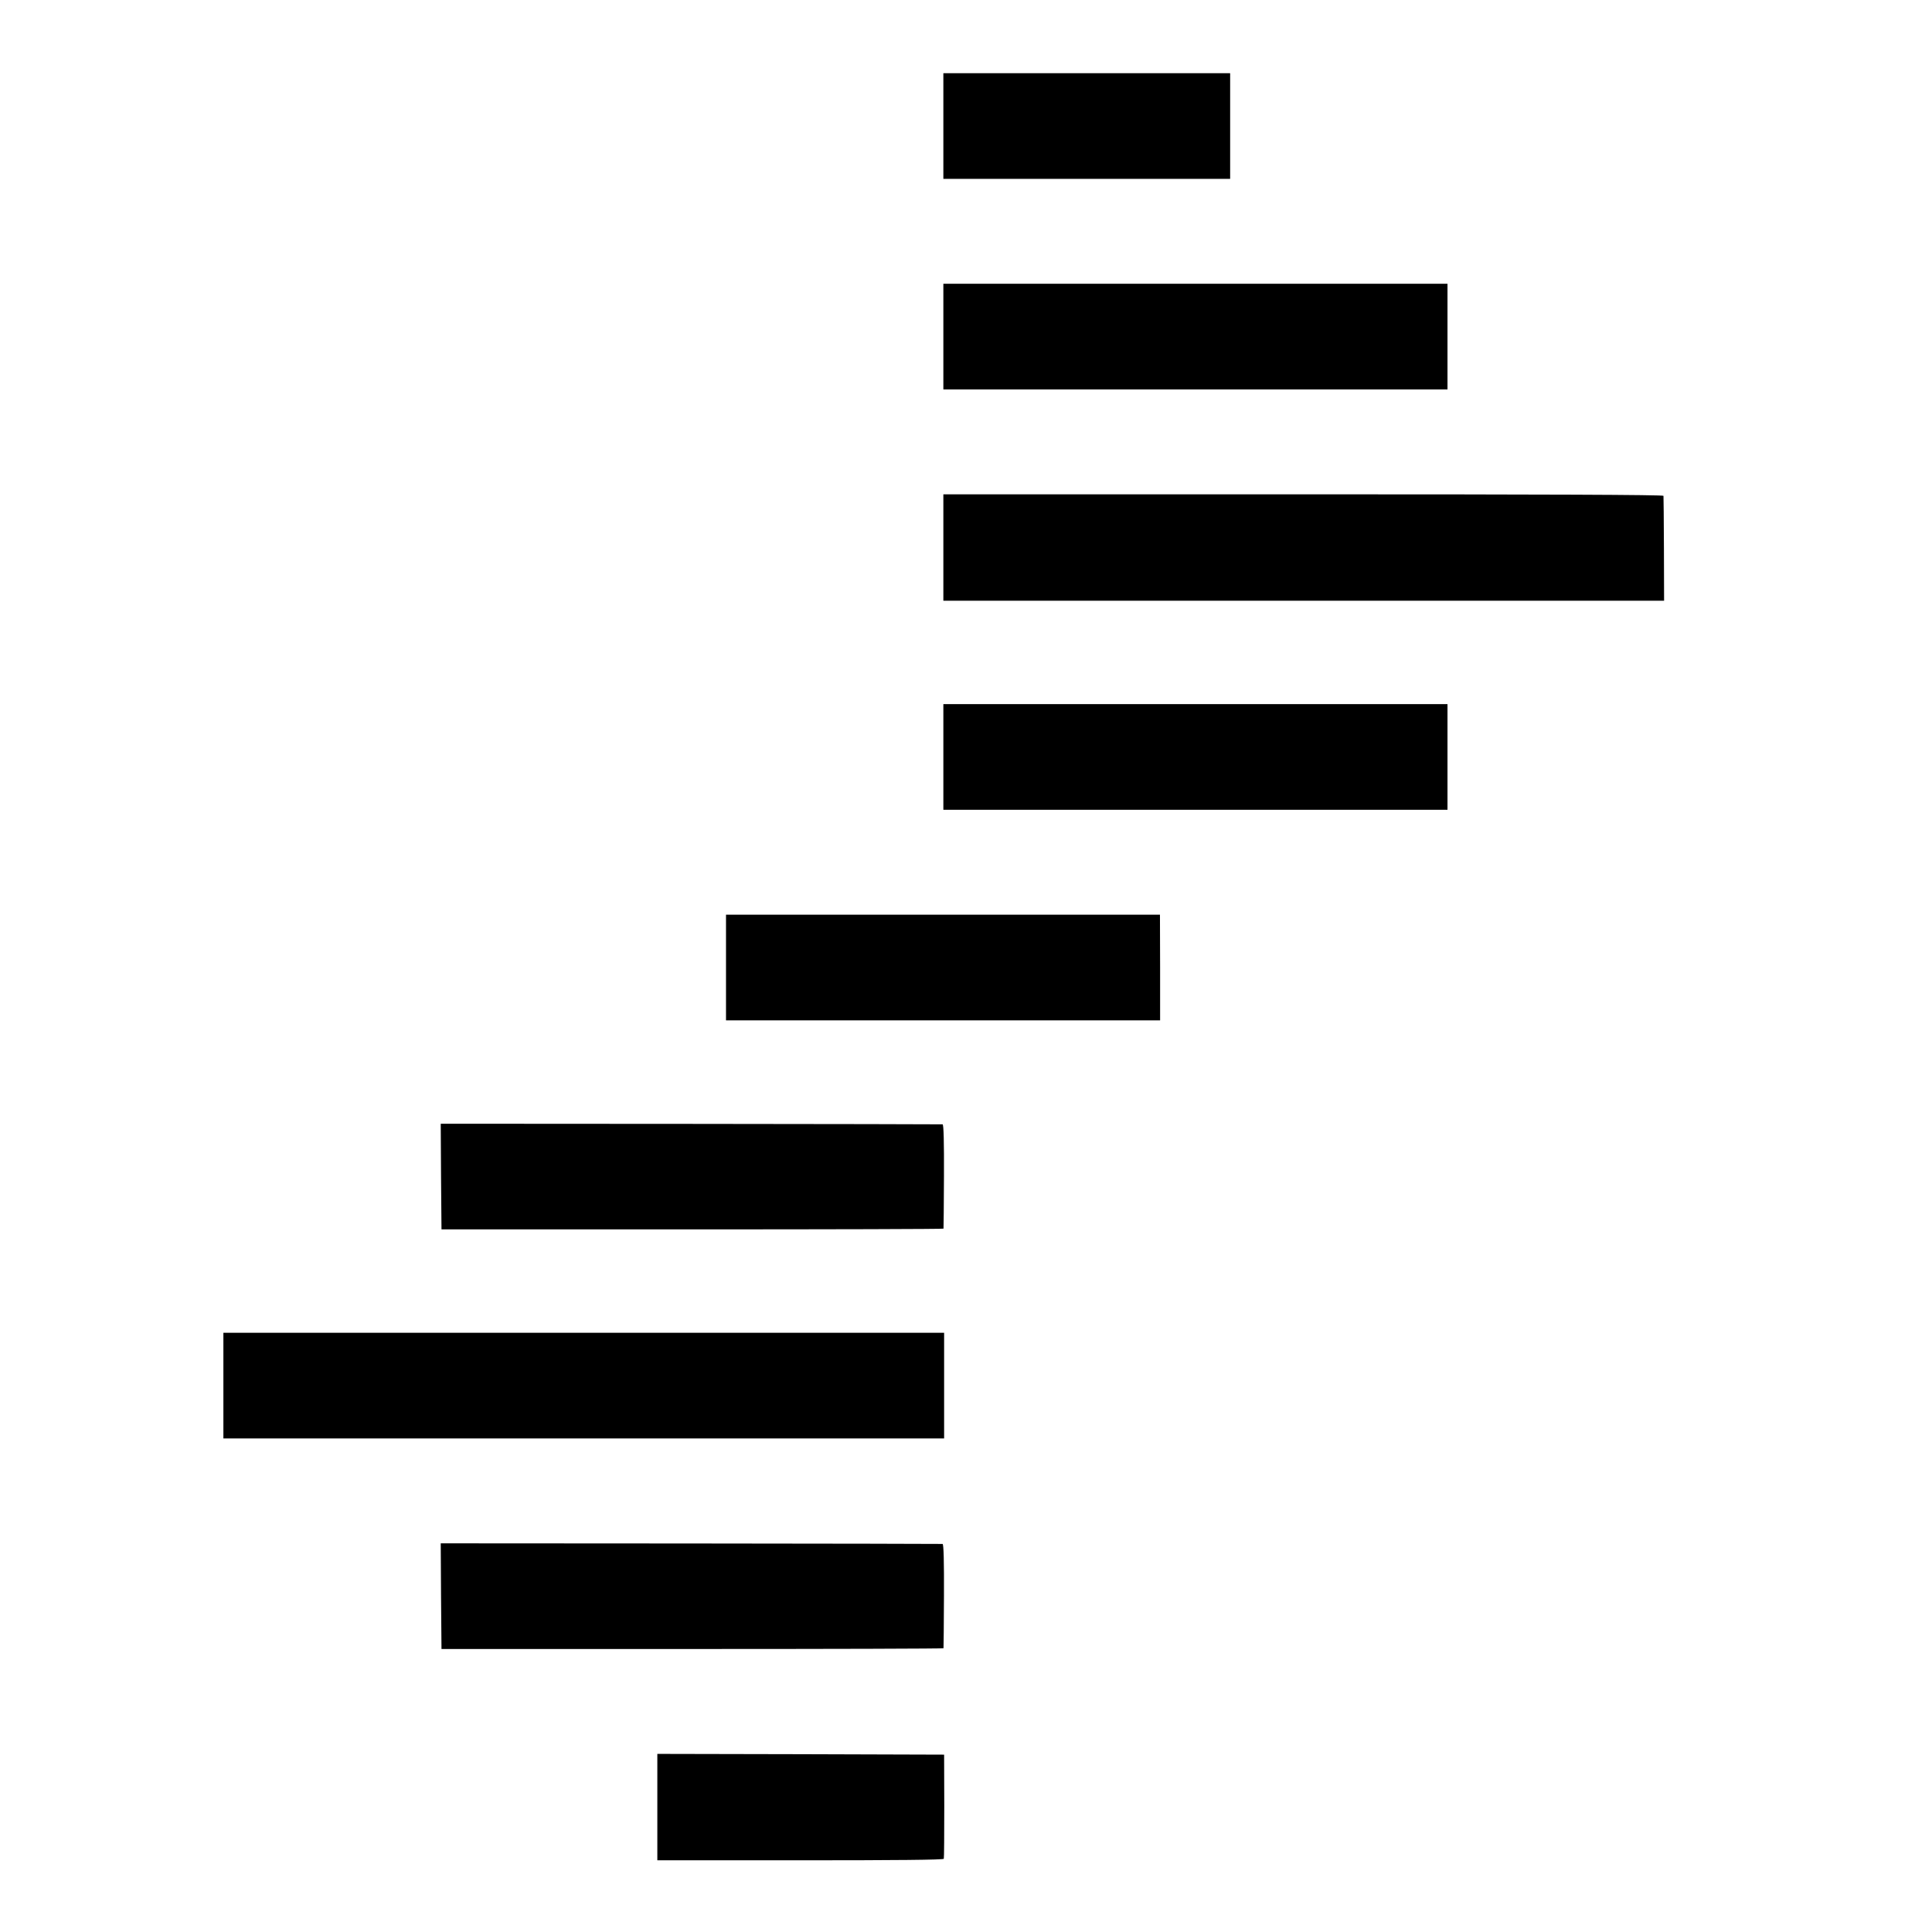 <?xml version="1.0" standalone="no"?>
<!DOCTYPE svg PUBLIC "-//W3C//DTD SVG 20010904//EN"
 "http://www.w3.org/TR/2001/REC-SVG-20010904/DTD/svg10.dtd">
<svg version="1.0" xmlns="http://www.w3.org/2000/svg"
 width="1280pt" height="1280pt" viewBox="0 0 1280 1280"
 preserveAspectRatio="xMidYMid meet">
<g transform="translate(0,1280) scale(0.1,-0.1)"
fill="#000000" stroke="none">
<path d="M6250 11965 l0 -350 950 0 950 0 0 350 0 350 -950 0 -950 0 0 -350z"/>
<path d="M6250 10570 l0 -350 1670 0 1670 0 0 350 0 350 -1670 0 -1670 0 0
-350z"/>
<path d="M6250 9173 l0 -353 2388 0 2387 0 -1 343 c-1 188 -2 347 -3 352 -1 7
-783 10 -2386 10 l-2385 0 0 -352z"/>
<path d="M6250 7785 l0 -350 1670 0 1670 0 0 350 0 350 -1670 0 -1670 0 0
-350z"/>
<path d="M4810 6390 l0 -350 1438 0 1438 0 0 350 -1 350 -1437 0 -1438 0 0
-350z"/>
<path d="M2922 5005 l3 -350 1663 0 c914 0 1663 2 1663 5 1 3 2 159 3 348 1
223 -2 342 -9 343 -5 1 -756 2 -1668 3 l-1657 1 2 -350z"/>
<path d="M1480 3620 l0 -350 2388 0 2387 0 0 350 0 350 -2387 0 -2388 0 0
-350z"/>
<path d="M2922 2225 l3 -350 1663 0 c914 0 1663 2 1663 5 1 3 2 159 3 348 1
223 -2 342 -9 343 -5 1 -756 2 -1668 3 l-1657 1 2 -350z"/>
<path d="M4355 828 l0 -353 947 0 c636 0 949 3 951 10 2 5 3 163 3 350 l-1
340 -950 3 -950 2 0 -352z"/>
</g>
</svg>
